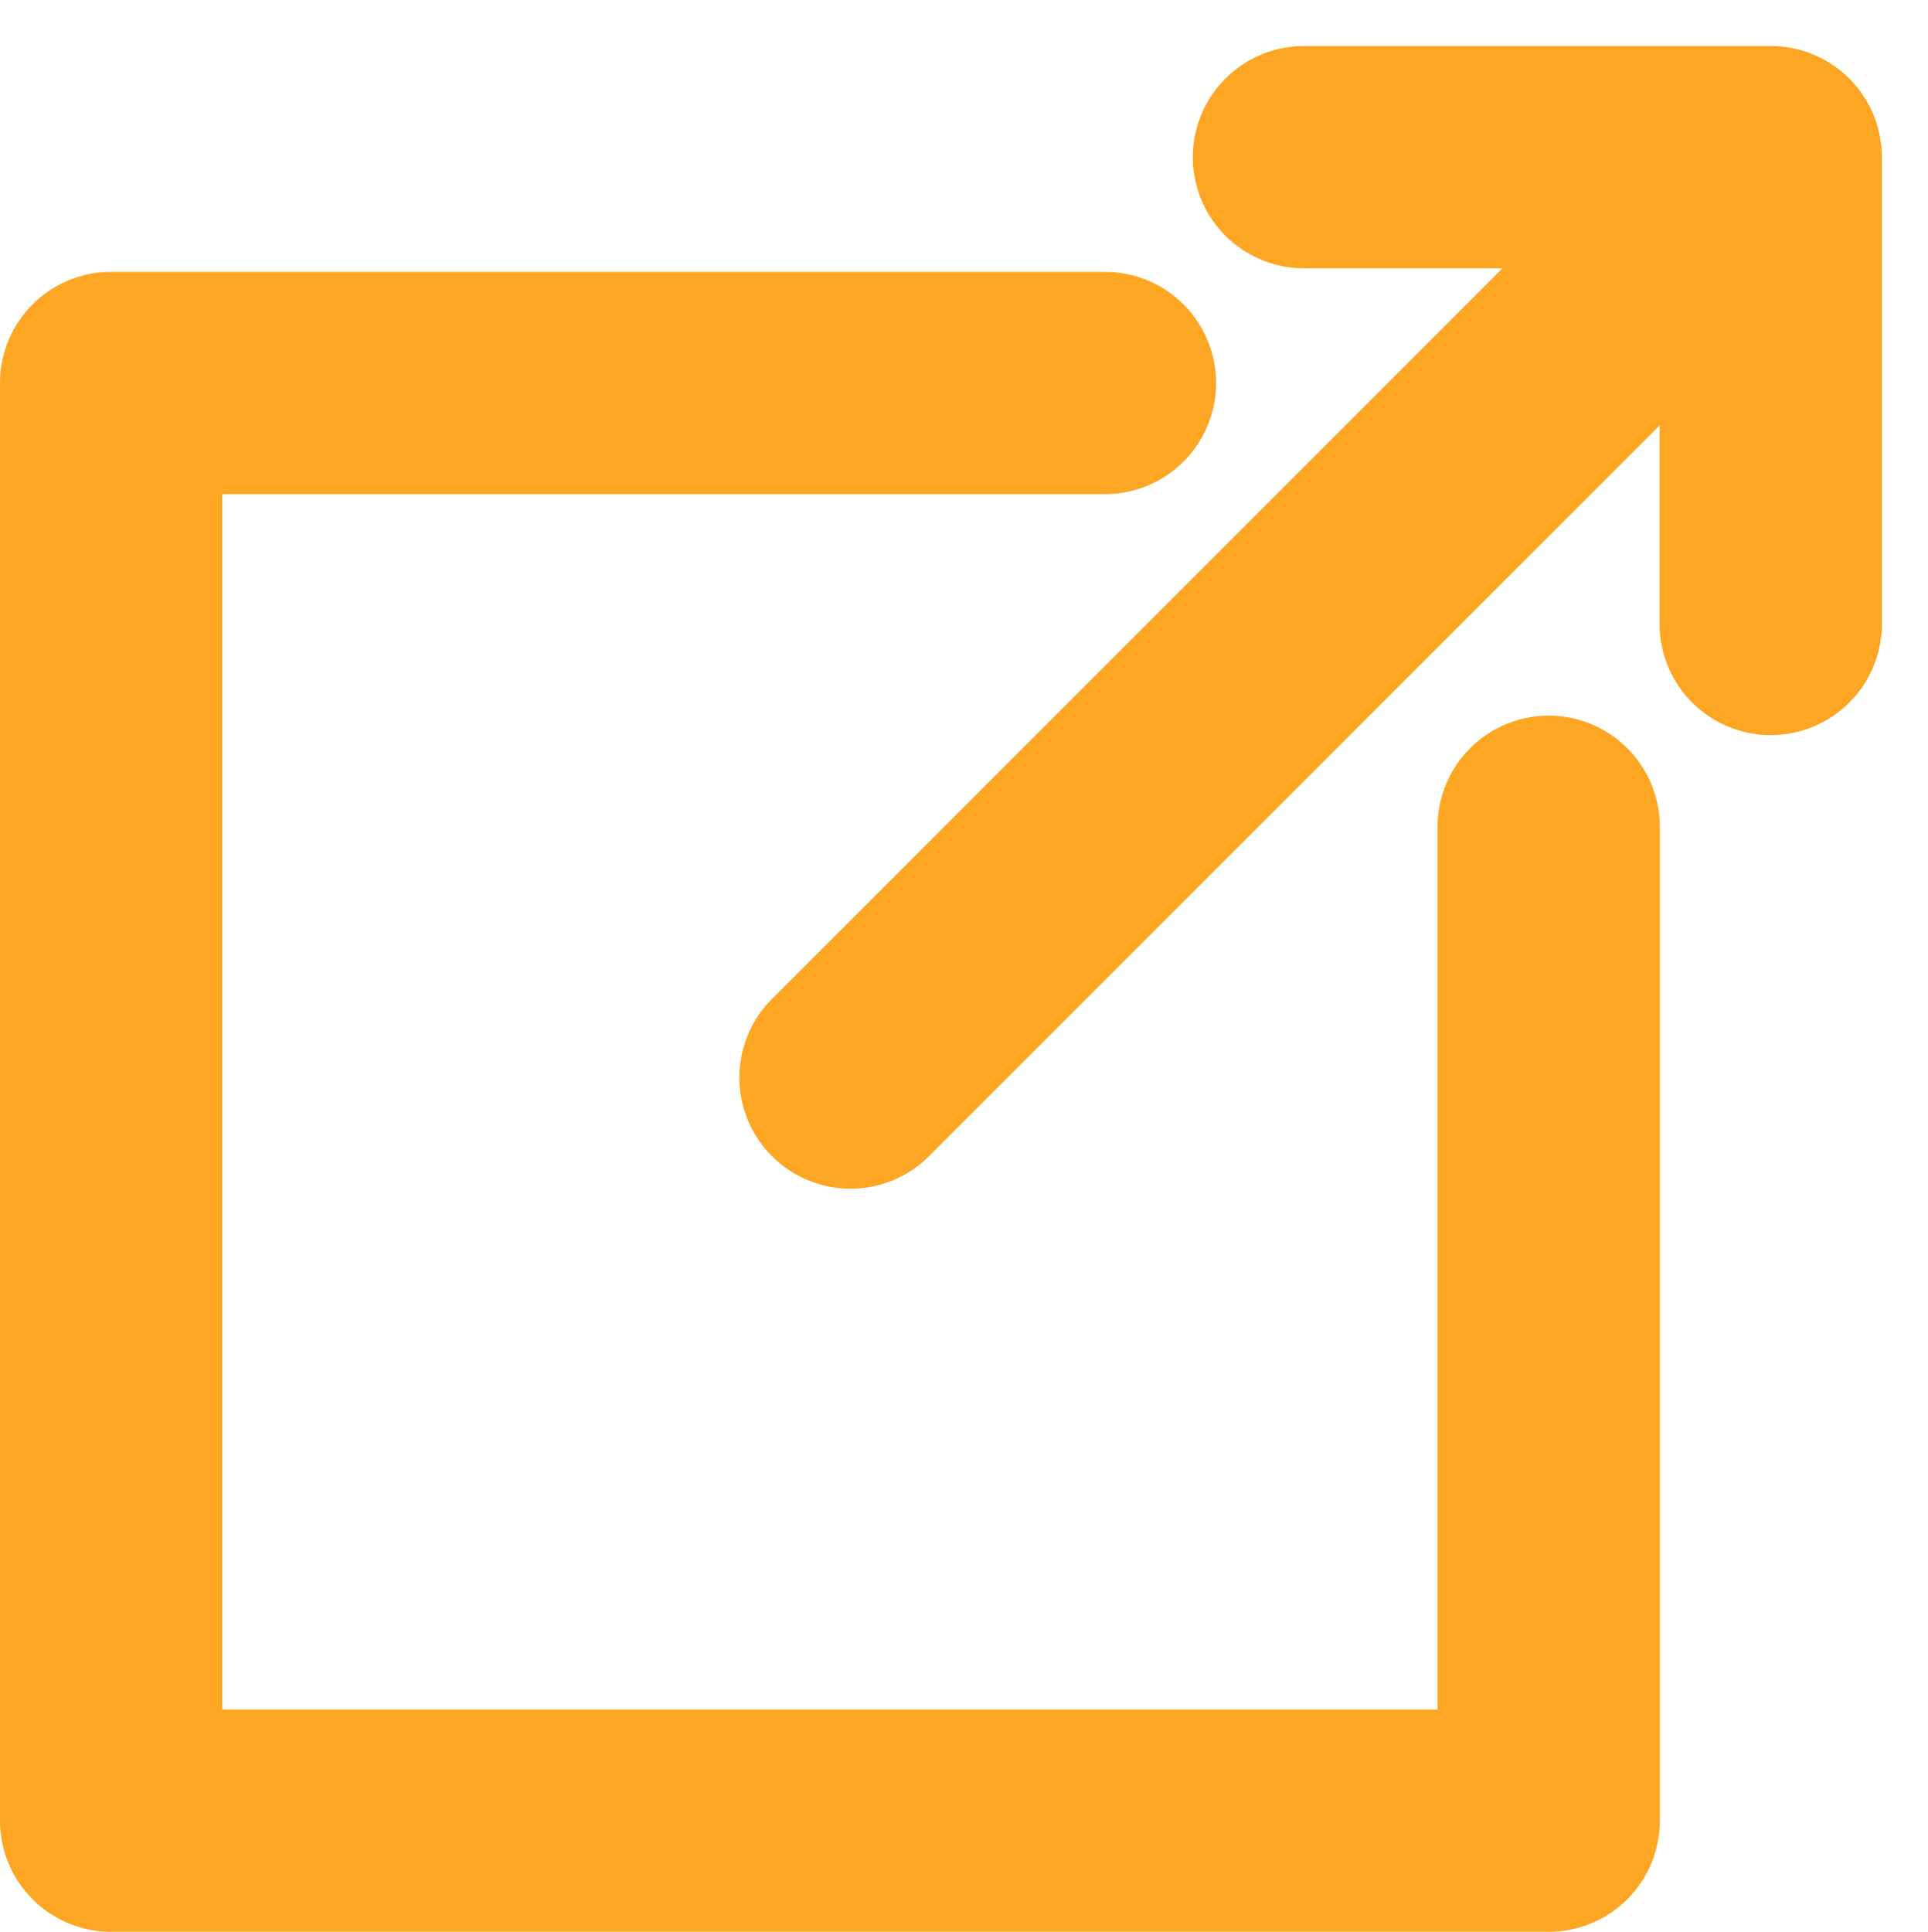 <svg xmlns="http://www.w3.org/2000/svg" width="17.348" height="17.381" viewBox="0 0 17.348 17.381">
  <path id="Path_1802" data-name="Path 1802" d="M13.935,7.025v8.942H1V3.032H9.942M15.933,5.2V1h-4.2M7.653,9.281,15.933,1" transform="translate(0 0.414)" fill="none" stroke="#fda623" stroke-linecap="round" stroke-linejoin="round" stroke-width="2"/>
</svg>

